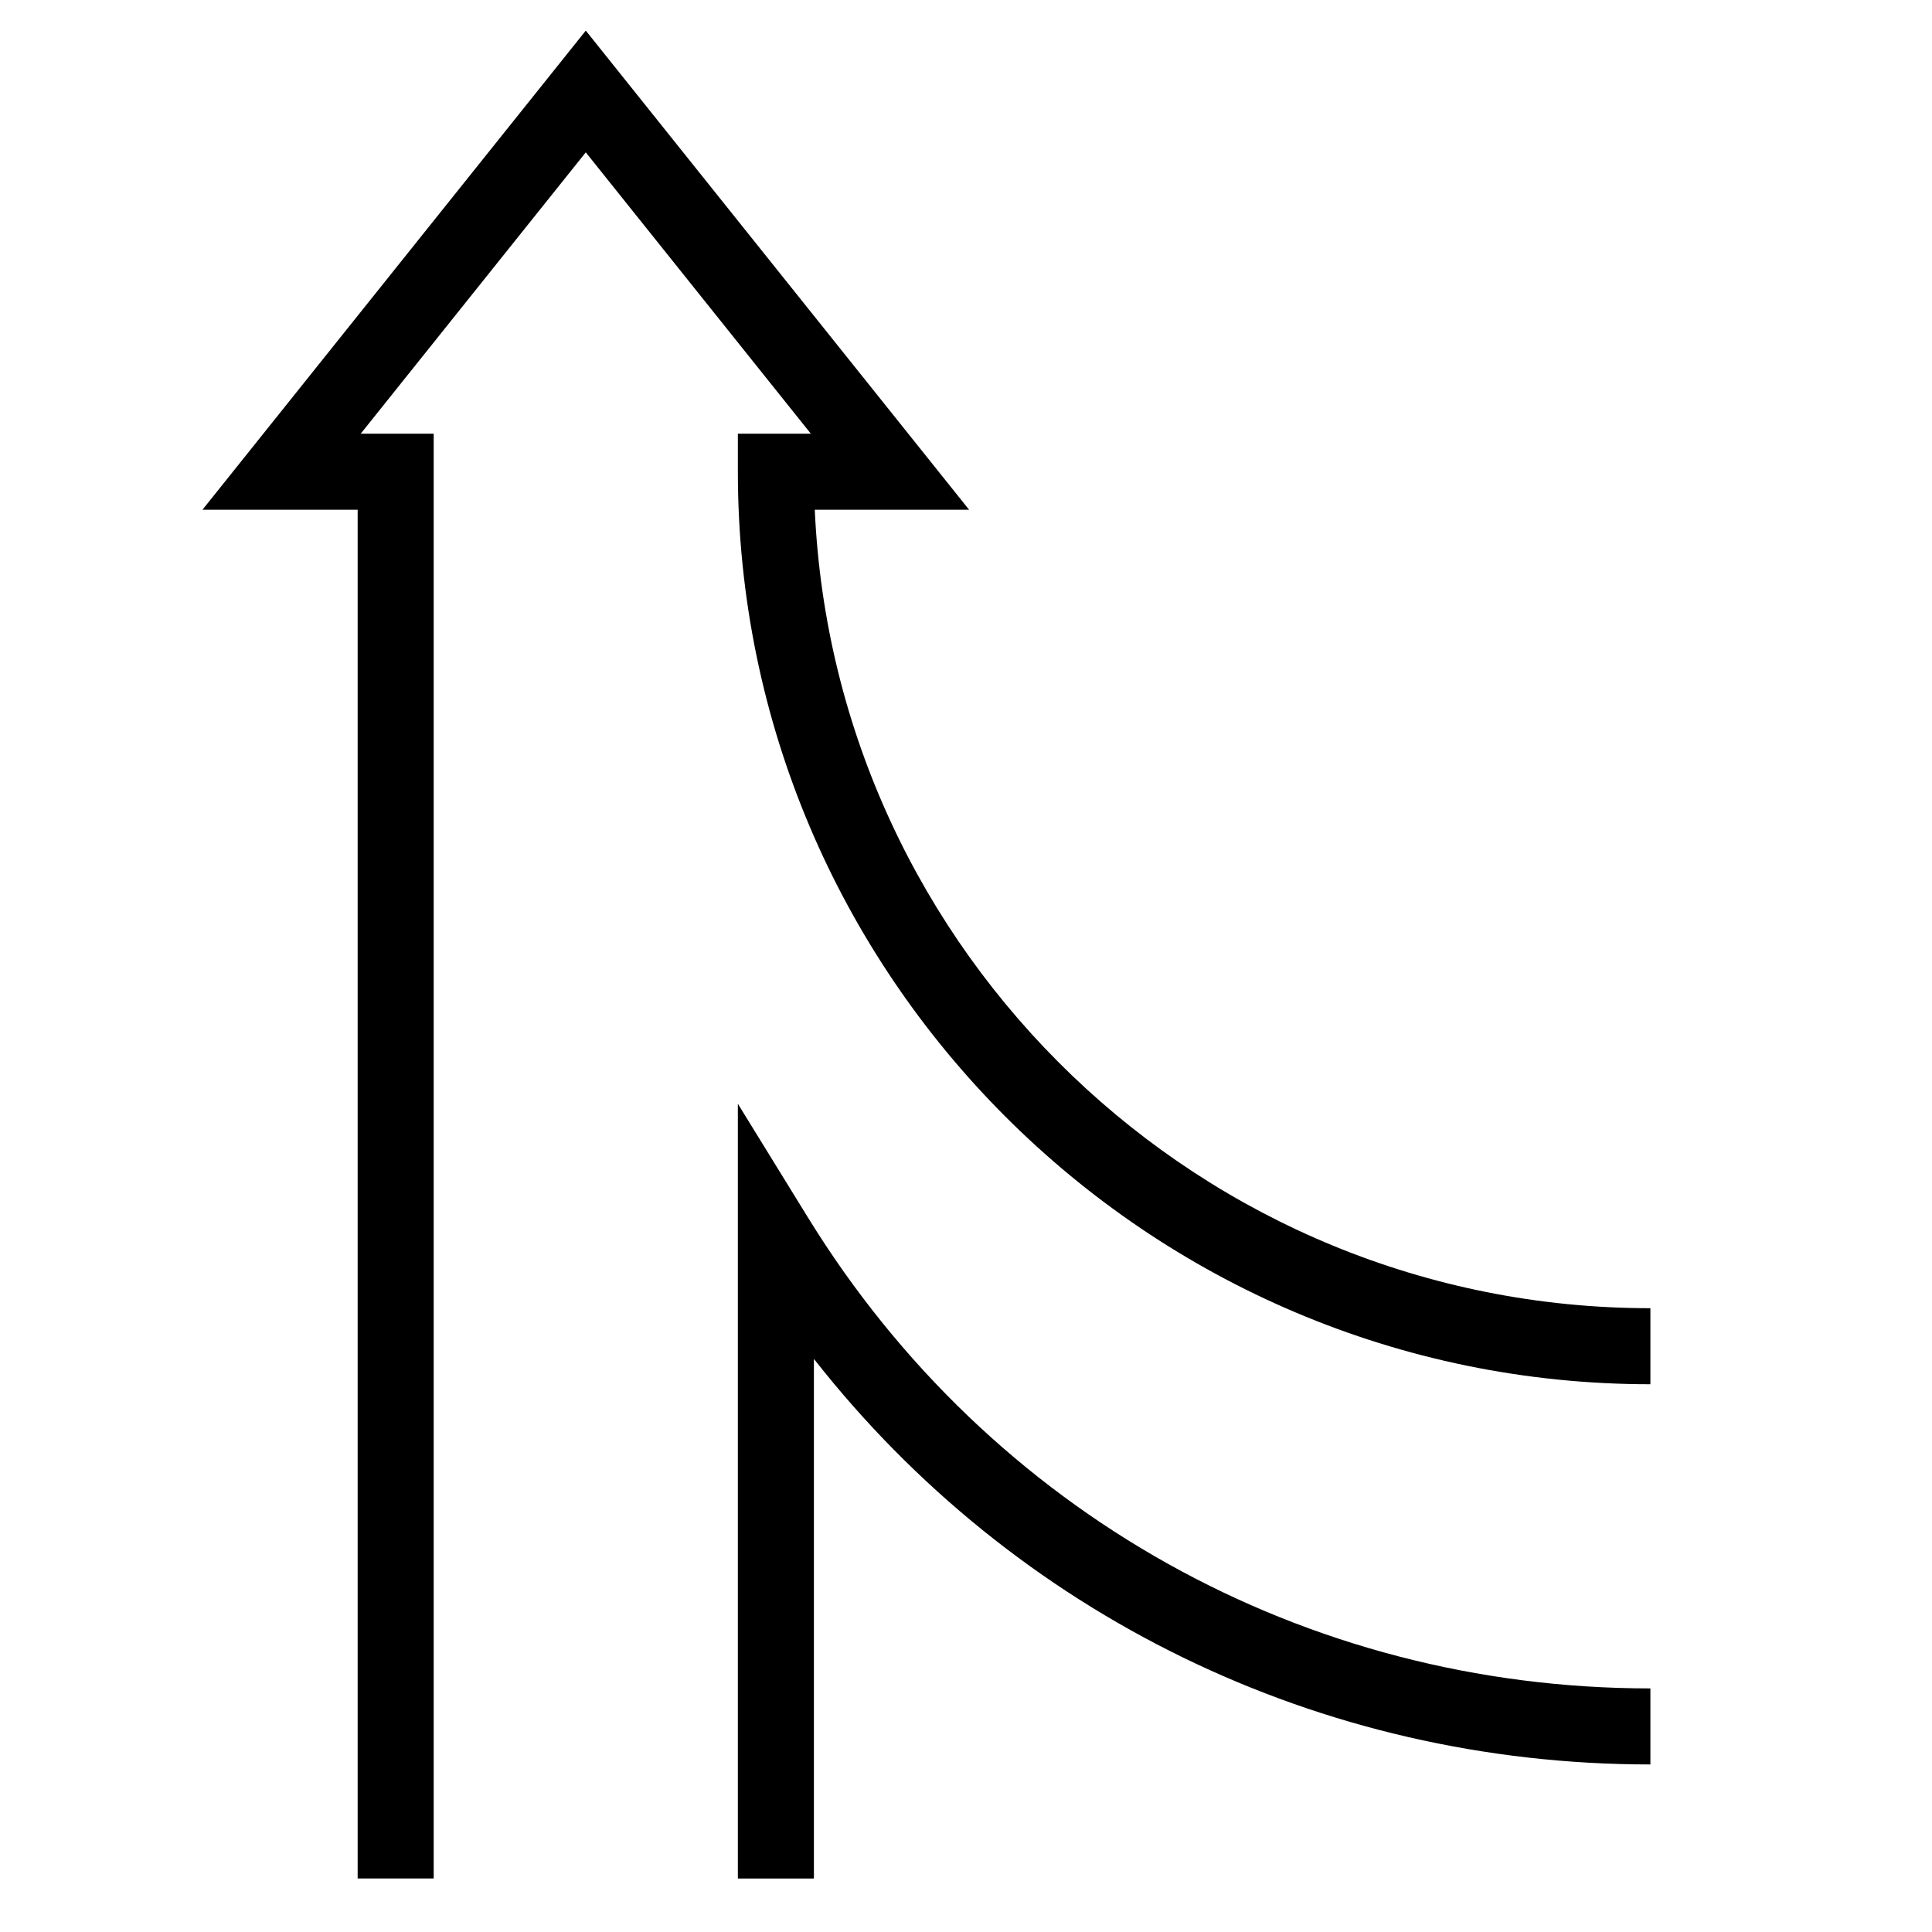 <?xml version="1.0" encoding="UTF-8"?>
<!-- Uploaded to: SVG Repo, www.svgrepo.com, Generator: SVG Repo Mixer Tools -->
<svg fill="#000000" width="800px" height="800px" version="1.1" viewBox="144 144 512 512" xmlns="http://www.w3.org/2000/svg">
 <g>
  <path d="m358.2 466.79-18.66-30.281v205.32h20.152v-137.71c53.23 67.84 133.95 107.48 221.68 107.48v-20.152c-91.652 0-175.07-46.602-223.17-124.66z"/>
  <path d="m299.24 152.11-101.58 126.97h41.121v362.74h20.152v-382.89h-19.34l59.645-74.555 59.641 74.555h-19.336v10.078c0 133.34 108.49 241.83 241.83 241.83v-20.152c-118.86 0-216.16-94.031-221.45-211.6h40.898z"/>
 </g>
</svg>